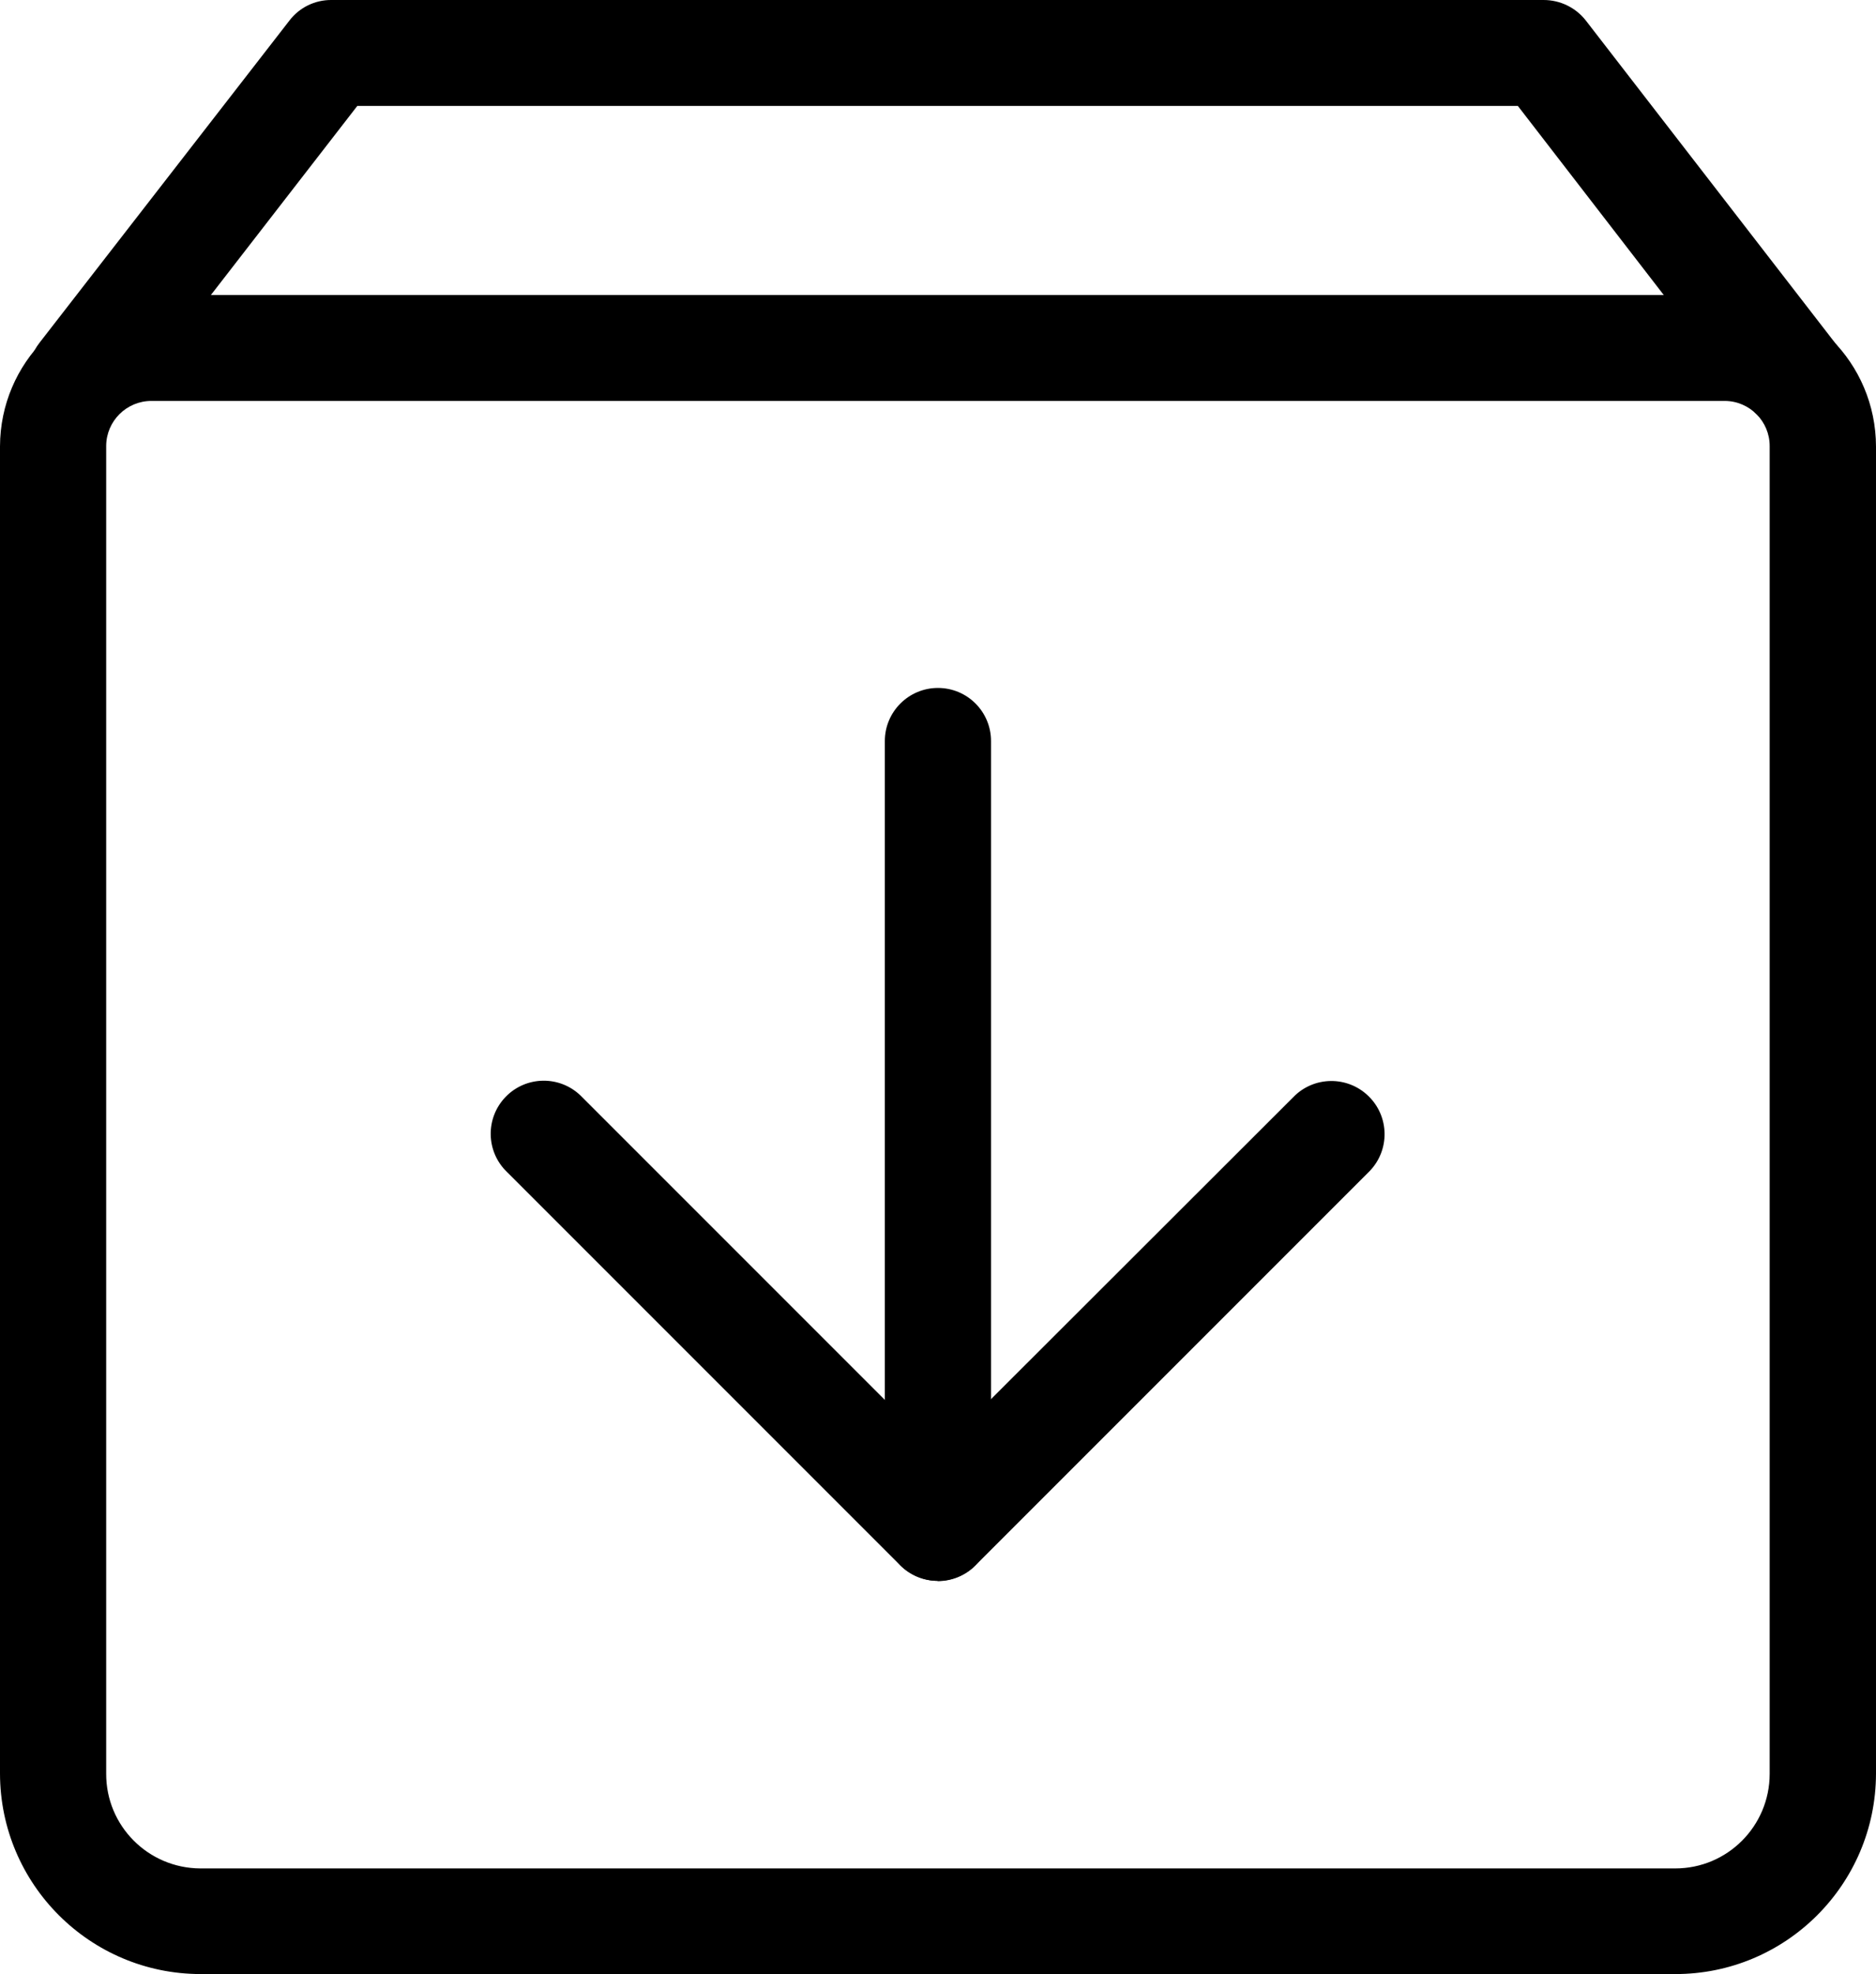 <?xml version="1.0" encoding="UTF-8"?>
<svg id="_图层_2" data-name="图层 2" xmlns="http://www.w3.org/2000/svg" viewBox="0 0 133.57 140.52">
  <defs>
    <style>
      .cls-1 {
        stroke-width: 0px;
      }
    </style>
  </defs>
  <g id="_图层_1-2" data-name="图层 1">
    <g id="_图层_2-2" data-name="图层 2">
      <g id="_图层_1-2" data-name="图层 1-2">
        <path class="cls-1" d="m5.82,30.48c-2.08.02-3.78-1.66-3.8-3.74,0-.85.27-1.68.8-2.35L20.61,1.46C21.32.53,22.43-.01,23.6,0h86.31c1.17,0,2.28.54,3,1.46l17.73,22.93c1.27,1.66.96,4.03-.7,5.31-1.66,1.27-4.03.96-5.3-.69h0l-16.57-21.47H25.44L8.82,29c-.72.93-1.83,1.48-3,1.48Z"/>
        <path class="cls-1" d="m119.23,140.52H14.28c-7.88-.01-14.27-6.4-14.28-14.28V31.77c.02-5.95,4.83-10.76,10.78-10.77h112c5.96,0,10.78,4.83,10.79,10.79v94.47c-.02,7.89-6.43,14.28-14.32,14.26,0,0-.01,0-.02,0ZM10.78,28.54c-1.77,0-3.21,1.43-3.22,3.2,0,.01,0,.02,0,.03v94.47c-.02,3.72,2.98,6.74,6.7,6.76,0,0,.01,0,.02,0h105c3.71,0,6.71-3.01,6.72-6.72V31.77c.01-1.77-1.42-3.22-3.19-3.23-.01,0-.02,0-.03,0H10.78Z"/>
        <path class="cls-1" d="m66.76,112.53c-1,0-1.96-.4-2.67-1.11l-28-28c-1.5-1.45-1.54-3.84-.09-5.34s3.84-1.54,5.34-.09c.03.03.06.06.09.09l25.32,25.32,25.33-25.3c1.45-1.5,3.85-1.54,5.35-.08,1.5,1.45,1.54,3.85.08,5.35-.03.03-.06.06-.09.09l-28,28c-.71.7-1.66,1.09-2.66,1.09Z"/>
        <path class="cls-1" d="m66.73,112.53c-2.07-.03-3.73-1.71-3.73-3.78v-56c0-2.09,1.7-3.78,3.78-3.78,2.09,0,3.78,1.69,3.78,3.78v56c0,2.09-1.69,3.78-3.78,3.78-.02,0-.03,0-.05,0Z"/>
      </g>
    </g>
  </g>
</svg>